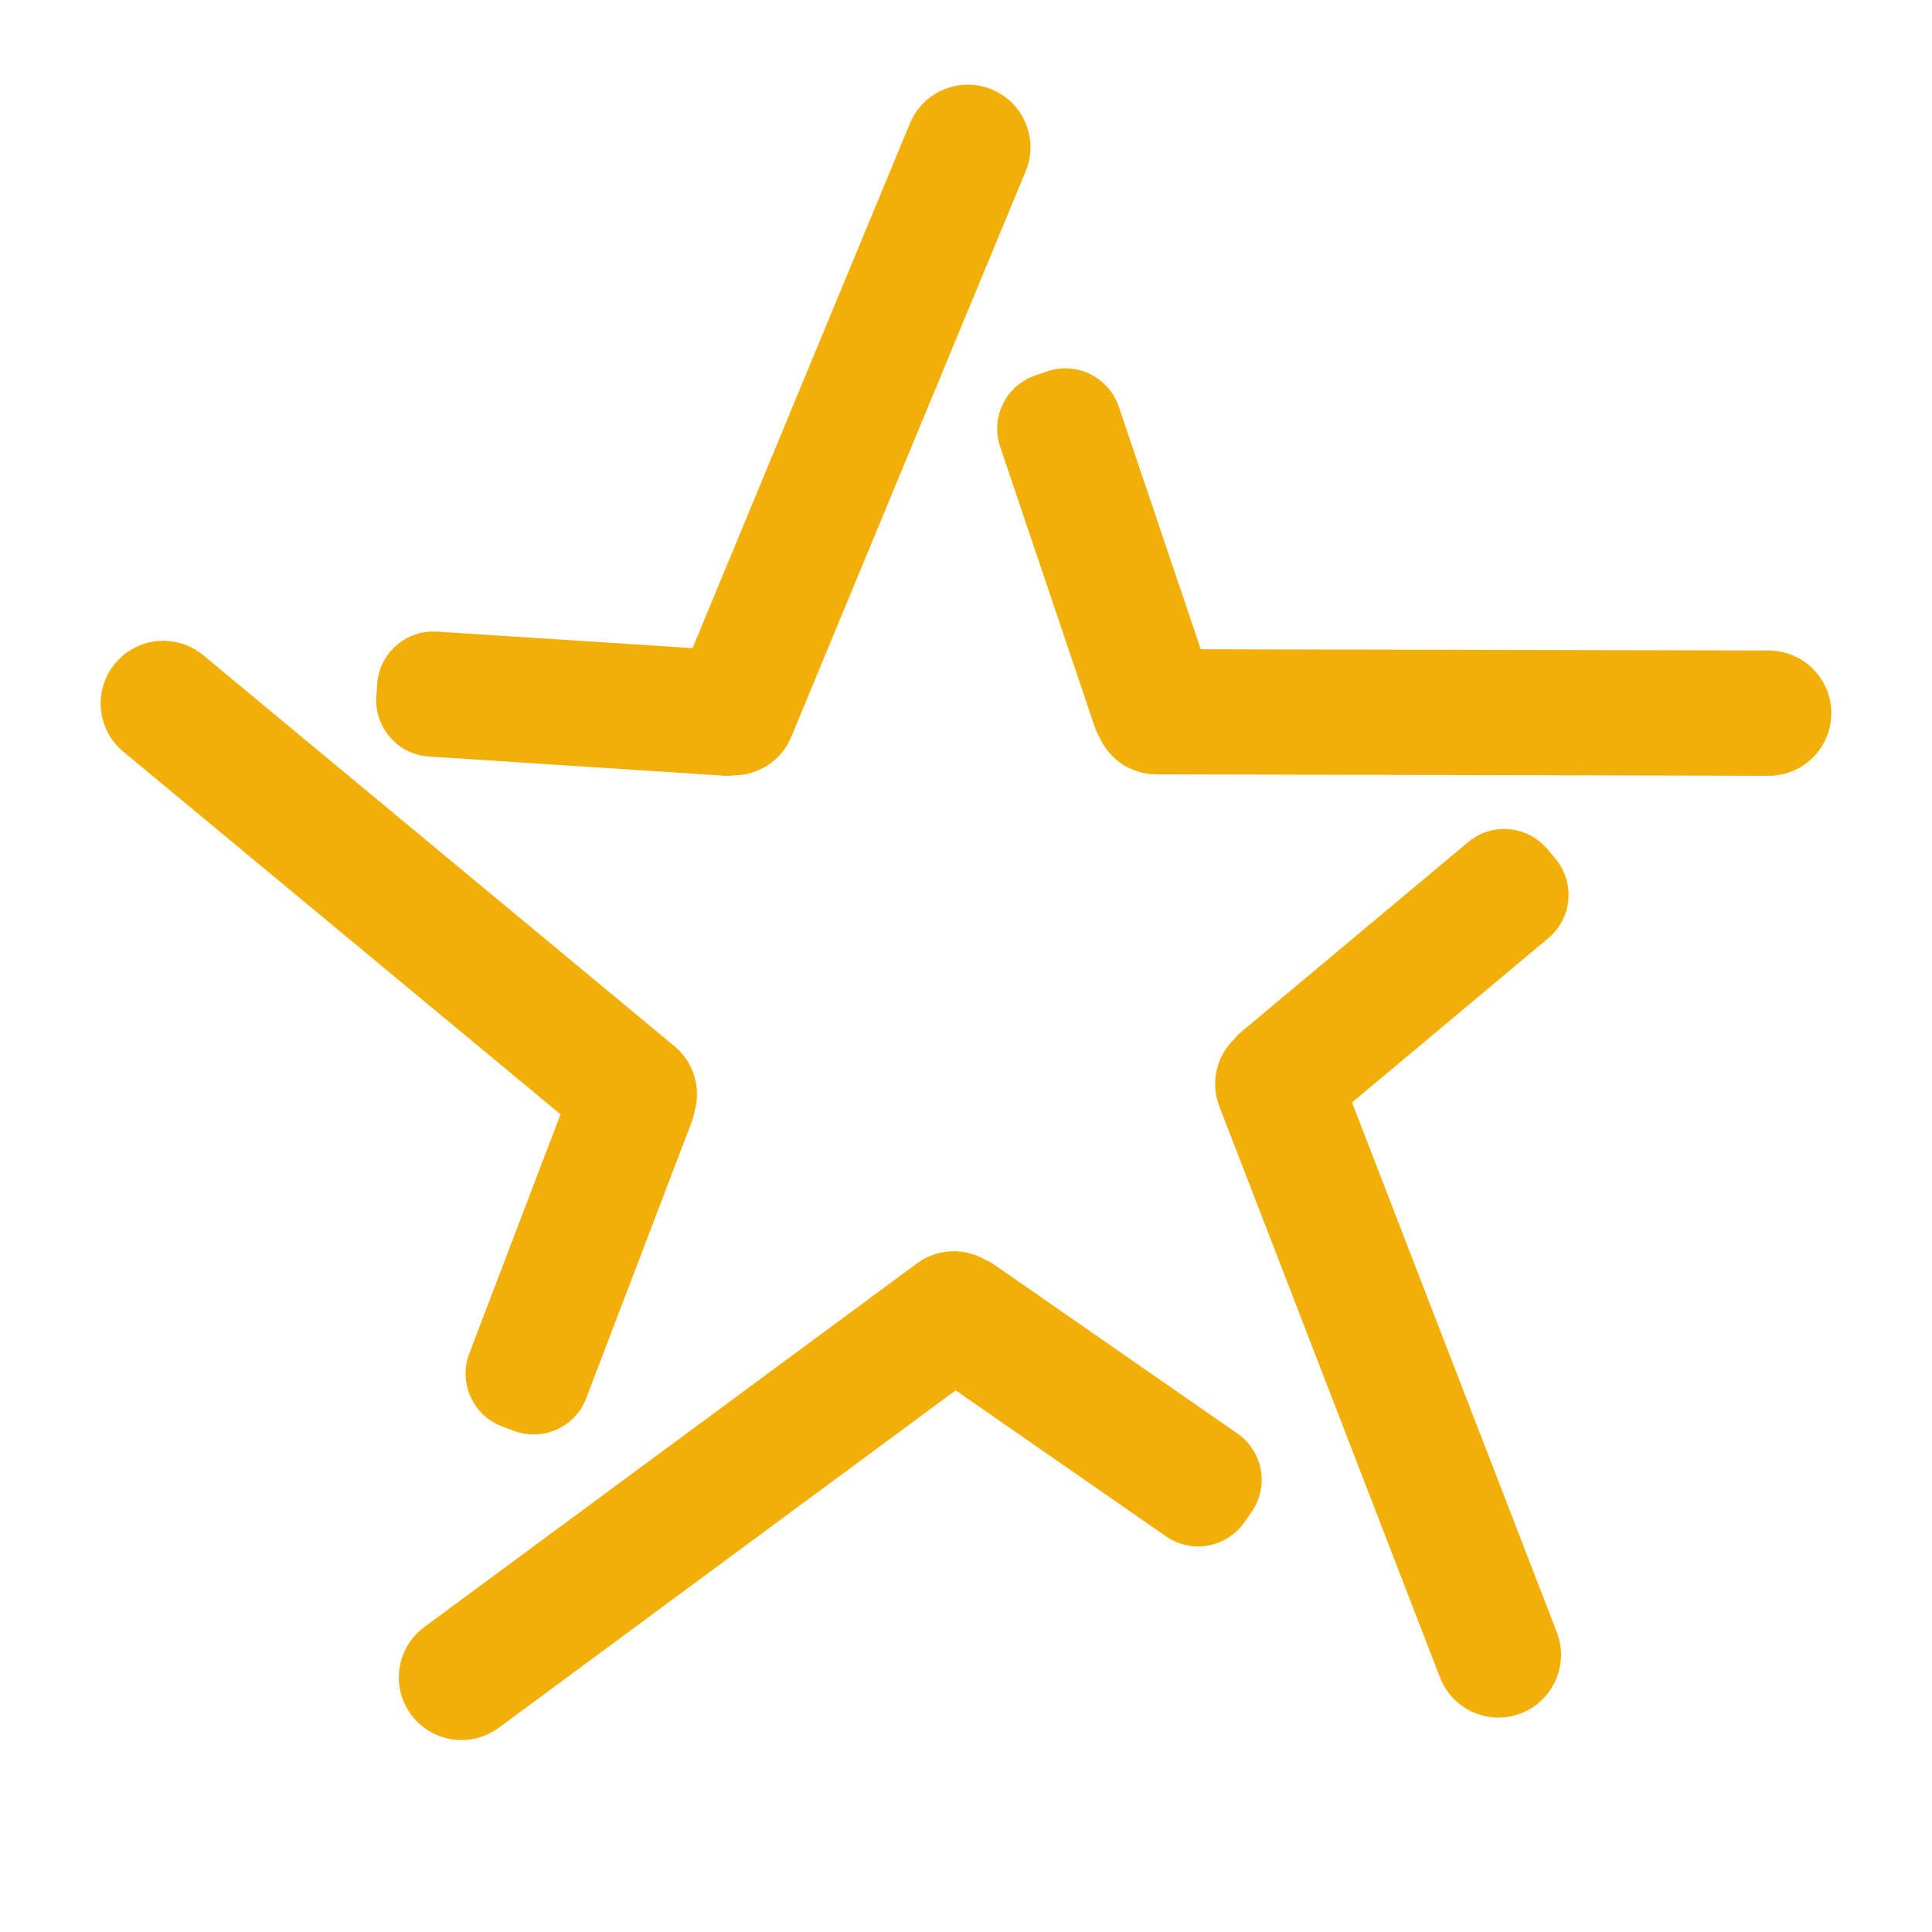 <?xml version="1.0" encoding="UTF-8"?>
<svg xmlns="http://www.w3.org/2000/svg" viewBox="600 200 720 720">
  <path fill="#f2af07" d="M1066.42,763.45l-2.64,3.83c-6.6,9.51-19.68,11.89-29.23,5.28l-78.4-54.41-170.32,125.77c-10.39,7.62-24.96,5.42-32.62-4.93-3.08-4.18-4.58-9.02-4.58-13.82,0-7.18,3.3-14.22,9.47-18.8l183.57-135.5c7.7-5.72,17.79-5.94,25.58-1.36,1.14.48,2.25,1.1,3.35,1.85l90.6,62.91c9.51,6.6,11.84,19.68,5.24,29.19Z"/>
  <path fill="#f2af07" d="M1176.66,516.45l3,3.56c7.43,8.88,6.27,22.12-2.62,29.59l-73.18,61.26,76.34,197.49c4.6,12.03-1.37,25.51-13.37,30.16-4.85,1.87-9.91,2.03-14.54.77-6.92-1.89-12.84-6.94-15.63-14.09l-82.23-212.83c-3.49-8.94-1.04-18.72,5.44-25.03.77-.98,1.65-1.87,2.67-2.74l84.6-70.77c8.88-7.43,22.11-6.23,29.54,2.65Z"/>
  <path fill="#f2af07" d="M985.92,339.88l4.4-1.5c10.97-3.7,22.89,2.18,26.62,13.17l30.55,90.41,211.73.47c12.88.07,23.27,10.52,23.26,23.4-.02,5.19-1.7,9.98-4.56,13.83-4.28,5.76-11.12,9.45-18.8,9.46l-228.17-.55c-9.6,0-17.83-5.82-21.36-14.14-.63-1.07-1.15-2.22-1.59-3.48l-35.28-104.5c-3.7-10.97,2.21-22.86,13.18-26.56Z"/>
  <path fill="#f2af07" d="M740.26,459.63l.29-4.64c.75-11.55,10.72-20.33,22.31-19.61l95.24,6.16,81.02-195.61c4.97-11.88,18.59-17.52,30.49-12.61,4.8,1.99,8.58,5.37,11.05,9.48,3.7,6.15,4.51,13.88,1.59,20.99l-87.35,210.78c-3.65,8.88-12.17,14.27-21.21,14.37-1.23.18-2.49.22-3.82.14l-110.06-7.15c-11.55-.75-20.3-10.75-19.55-22.3Z"/>
  <path fill="#f2af07" d="M791.37,733.2l-4.35-1.65c-10.82-4.13-16.26-16.25-12.14-27.11l34.01-89.17-162.96-135.17c-9.89-8.26-11.25-22.93-3.04-32.85,3.32-3.99,7.66-6.61,12.32-7.76,6.97-1.72,14.6-.21,20.52,4.68l175.59,145.7c7.4,6.11,10.04,15.84,7.46,24.5-.2,1.23-.53,2.44-.99,3.69l-39.33,103.04c-4.13,10.82-16.26,16.22-27.08,12.09Z"/>
</svg>
